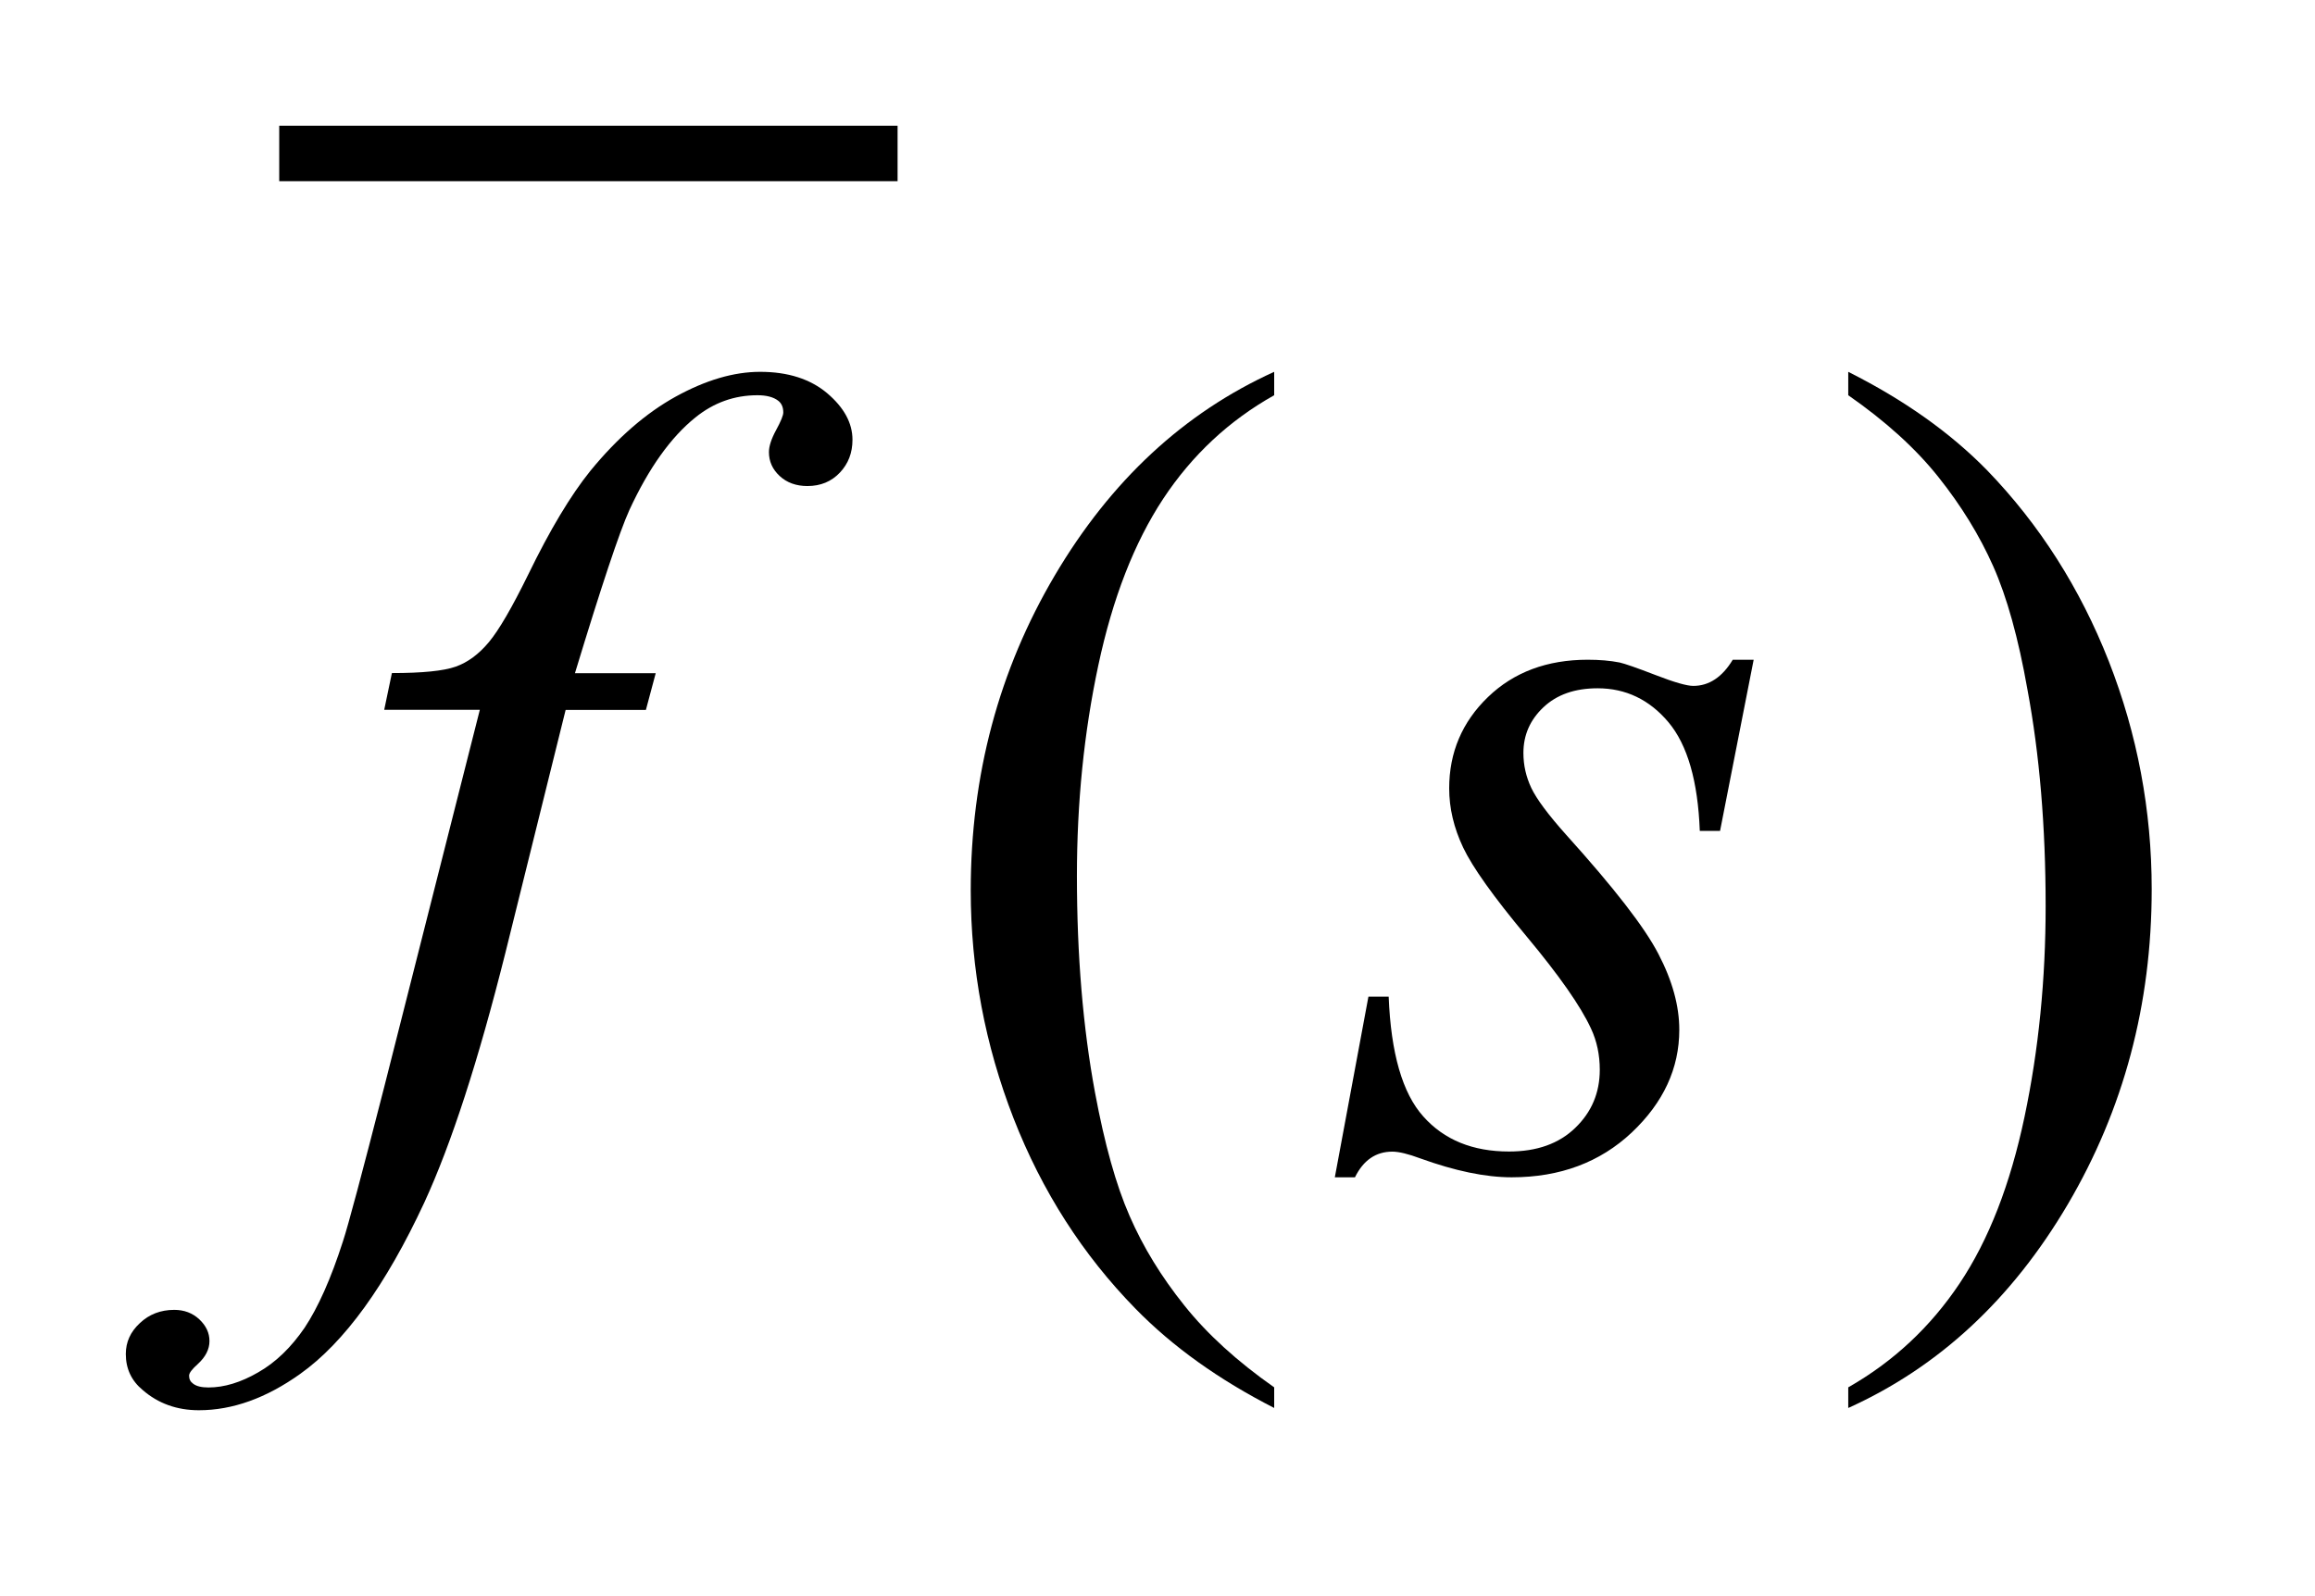 <?xml version="1.0" encoding="UTF-8"?>
<!DOCTYPE svg PUBLIC '-//W3C//DTD SVG 1.0//EN'
          'http://www.w3.org/TR/2001/REC-SVG-20010904/DTD/svg10.dtd'>
<svg stroke-dasharray="none" shape-rendering="auto" xmlns="http://www.w3.org/2000/svg" font-family="'Dialog'" text-rendering="auto" width="29" fill-opacity="1" color-interpolation="auto" color-rendering="auto" preserveAspectRatio="xMidYMid meet" font-size="12px" viewBox="0 0 29 20" fill="black" xmlns:xlink="http://www.w3.org/1999/xlink" stroke="black" image-rendering="auto" stroke-miterlimit="10" stroke-linecap="square" stroke-linejoin="miter" font-style="normal" stroke-width="1" height="20" stroke-dashoffset="0" font-weight="normal" stroke-opacity="1"
><!--Generated by the Batik Graphics2D SVG Generator--><defs id="genericDefs"
  /><g
  ><defs id="defs1"
    ><clipPath clipPathUnits="userSpaceOnUse" id="clipPath1"
      ><path d="M-1 -0.999 L17.103 -0.999 L17.103 11.213 L-1 11.213 L-1 -0.999 Z"
      /></clipPath
      ><clipPath clipPathUnits="userSpaceOnUse" id="clipPath2"
      ><path d="M-0 -0 L-0 10.213 L16.103 10.213 L16.103 -0 Z"
      /></clipPath
    ></defs
    ><g stroke-width="0.441" transform="scale(1.576,1.576) translate(1,0.999)"
    ><line y2="0.221" fill="none" x1="1.44" clip-path="url(#clipPath2)" x2="5.914" y1="0.221"
    /></g
    ><g stroke-width="0.441" transform="matrix(1.576,0,0,1.576,1.576,1.575)"
    ><path d="M9.128 10.031 L9.128 10.195 C8.688 9.97 8.321 9.708 8.026 9.406 C7.607 8.978 7.283 8.473 7.056 7.891 C6.83 7.31 6.716 6.706 6.716 6.08 C6.716 5.165 6.939 4.33 7.384 3.576 C7.829 2.822 8.411 2.282 9.128 1.957 L9.128 2.143 C8.77 2.344 8.476 2.618 8.246 2.966 C8.016 3.315 7.844 3.756 7.73 4.291 C7.616 4.825 7.56 5.384 7.56 5.965 C7.56 6.597 7.608 7.171 7.704 7.688 C7.78 8.096 7.871 8.423 7.979 8.669 C8.086 8.915 8.231 9.152 8.414 9.38 C8.595 9.607 8.833 9.824 9.128 10.031 Z" stroke="none" clip-path="url(#clipPath2)"
    /></g
    ><g stroke-width="0.441" transform="matrix(1.576,0,0,1.576,1.576,1.575)"
    ><path d="M13.691 2.143 L13.691 1.957 C14.133 2.179 14.502 2.44 14.796 2.741 C15.212 3.172 15.534 3.678 15.762 4.258 C15.989 4.838 16.103 5.443 16.103 6.071 C16.103 6.986 15.88 7.821 15.436 8.576 C14.992 9.33 14.411 9.87 13.691 10.195 L13.691 10.031 C14.049 9.827 14.344 9.552 14.576 9.205 C14.808 8.858 14.979 8.417 15.092 7.881 C15.205 7.345 15.26 6.786 15.26 6.204 C15.26 5.575 15.212 5.001 15.115 4.481 C15.043 4.073 14.952 3.747 14.843 3.502 C14.734 3.257 14.589 3.021 14.408 2.794 C14.227 2.566 13.988 2.35 13.691 2.143 Z" stroke="none" clip-path="url(#clipPath2)"
    /></g
    ><g stroke-width="0.441" transform="matrix(1.576,0,0,1.576,1.576,1.575)"
    ><path d="M4.212 4.353 L4.134 4.645 L3.496 4.645 L3.016 6.581 C2.802 7.434 2.588 8.094 2.373 8.561 C2.067 9.219 1.738 9.674 1.385 9.925 C1.117 10.116 0.849 10.213 0.581 10.213 C0.406 10.213 0.257 10.159 0.135 10.053 C0.045 9.979 0 9.883 0 9.766 C0 9.671 0.037 9.589 0.112 9.52 C0.186 9.45 0.277 9.415 0.385 9.415 C0.464 9.415 0.53 9.44 0.584 9.49 C0.638 9.541 0.665 9.598 0.665 9.663 C0.665 9.728 0.634 9.789 0.573 9.845 C0.526 9.887 0.503 9.917 0.503 9.938 C0.503 9.965 0.513 9.986 0.534 10.001 C0.56 10.022 0.601 10.032 0.657 10.032 C0.782 10.032 0.914 9.992 1.052 9.912 C1.191 9.833 1.314 9.714 1.422 9.556 C1.528 9.396 1.63 9.169 1.726 8.87 C1.767 8.746 1.876 8.338 2.054 7.643 L2.814 4.644 L2.054 4.644 L2.115 4.352 C2.357 4.352 2.526 4.335 2.622 4.301 C2.718 4.267 2.806 4.202 2.886 4.106 C2.966 4.01 3.07 3.831 3.199 3.568 C3.371 3.214 3.535 2.94 3.692 2.745 C3.907 2.482 4.134 2.285 4.371 2.154 C4.609 2.023 4.832 1.957 5.042 1.957 C5.263 1.957 5.441 2.014 5.575 2.127 C5.709 2.241 5.776 2.364 5.776 2.497 C5.776 2.601 5.743 2.687 5.676 2.758 C5.609 2.829 5.523 2.865 5.418 2.865 C5.328 2.865 5.254 2.838 5.197 2.785 C5.14 2.732 5.112 2.669 5.112 2.595 C5.112 2.548 5.131 2.49 5.169 2.42 C5.207 2.35 5.226 2.304 5.226 2.28 C5.226 2.239 5.213 2.208 5.186 2.187 C5.149 2.158 5.093 2.143 5.021 2.143 C4.837 2.143 4.673 2.202 4.527 2.32 C4.332 2.477 4.157 2.722 4.003 3.055 C3.924 3.229 3.78 3.662 3.57 4.353 L4.212 4.353 Z" stroke="none" clip-path="url(#clipPath2)"
    /></g
    ><g stroke-width="0.441" transform="matrix(1.576,0,0,1.576,1.576,1.575)"
    ><path d="M12.939 4.247 L12.672 5.607 L12.511 5.607 C12.496 5.211 12.413 4.923 12.262 4.743 C12.111 4.563 11.922 4.473 11.699 4.473 C11.518 4.473 11.375 4.523 11.268 4.624 C11.161 4.725 11.109 4.846 11.109 4.987 C11.109 5.085 11.13 5.177 11.172 5.266 C11.214 5.354 11.306 5.478 11.449 5.638 C11.827 6.057 12.072 6.372 12.182 6.585 C12.293 6.798 12.348 6.998 12.348 7.188 C12.348 7.495 12.222 7.767 11.97 8.005 C11.718 8.242 11.4 8.361 11.016 8.361 C10.806 8.361 10.564 8.31 10.29 8.211 C10.194 8.175 10.119 8.157 10.067 8.157 C9.936 8.157 9.837 8.225 9.77 8.361 L9.61 8.361 L9.877 6.925 L10.038 6.925 C10.056 7.374 10.147 7.692 10.313 7.877 C10.479 8.064 10.707 8.156 10.995 8.156 C11.217 8.156 11.392 8.093 11.521 7.968 C11.651 7.843 11.716 7.689 11.716 7.506 C11.716 7.388 11.693 7.278 11.646 7.178 C11.564 7 11.393 6.756 11.132 6.443 C10.871 6.13 10.704 5.895 10.63 5.739 C10.556 5.583 10.519 5.426 10.519 5.269 C10.519 4.983 10.622 4.741 10.827 4.543 C11.032 4.345 11.297 4.246 11.62 4.246 C11.714 4.246 11.798 4.253 11.874 4.268 C11.914 4.277 12.01 4.31 12.16 4.368 C12.309 4.426 12.409 4.454 12.459 4.454 C12.584 4.454 12.689 4.385 12.773 4.246 L12.939 4.246 Z" stroke="none" clip-path="url(#clipPath2)"
    /></g
  ></g
></svg
>
